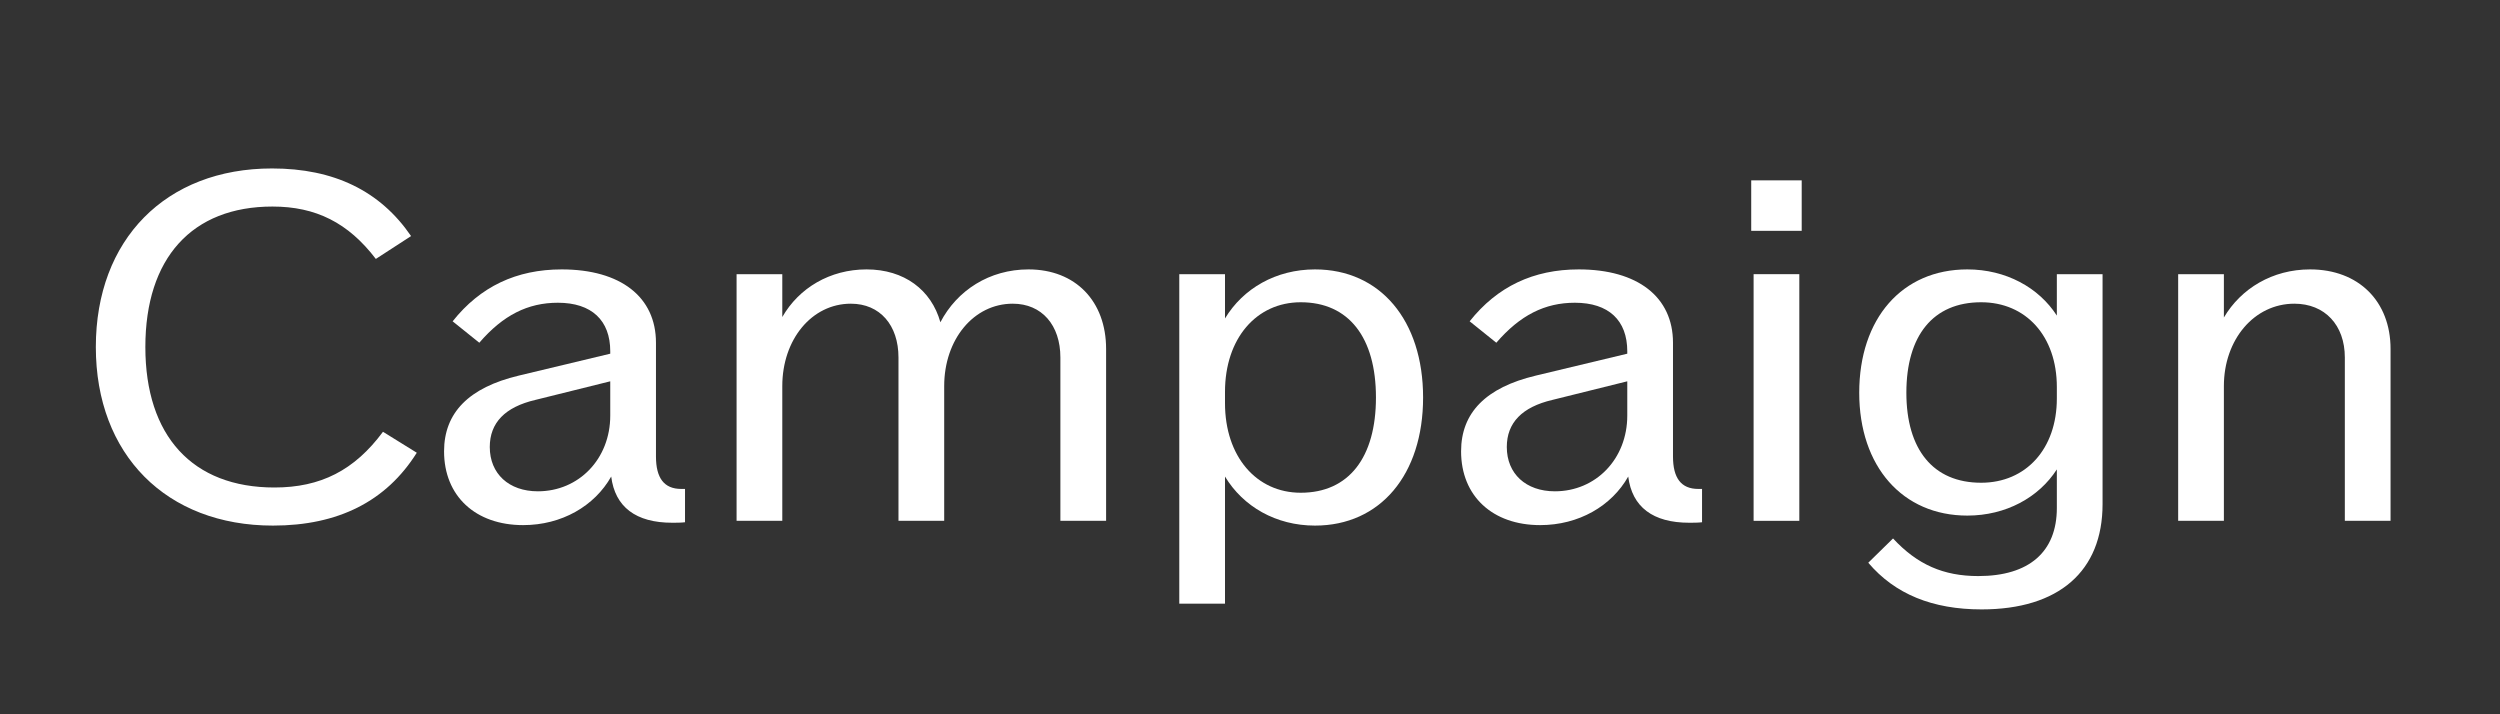 <svg width="168" height="48" viewBox="0 0 168 48" fill="none" xmlns="http://www.w3.org/2000/svg">
<rect x="0" y="0" width="168" height="48" fill="#333333" stroke="none"/>
<path d="M155.237 18.104C158.501 18.104 160.645 20.248 160.645 23.448V35H157.573V24.024C157.573 21.848 156.229 20.408 154.181 20.408C151.493 20.408 149.445 22.808 149.445 25.944V35H146.373V18.424H149.445V21.336C150.597 19.384 152.709 18.104 155.237 18.104Z" fill="white"/>
<path d="M138.22 18.424H141.292V33.88C141.292 38.392 138.348 40.952 133.164 40.952C129.868 40.952 127.34 39.928 125.548 37.816L127.212 36.184C128.844 37.944 130.604 38.712 132.94 38.712C136.364 38.712 138.22 37.08 138.22 34.136V31.544C137.004 33.432 134.796 34.648 132.204 34.648C127.852 34.648 124.94 31.352 124.94 26.392C124.94 21.4 127.82 18.104 132.204 18.104C134.796 18.104 137.004 19.32 138.22 21.208V18.424ZM133.132 32.44C136.14 32.44 138.22 30.168 138.22 26.776V26.008C138.22 22.584 136.14 20.312 133.132 20.312C129.9 20.312 128.108 22.552 128.108 26.392C128.108 30.2 129.9 32.44 133.132 32.44Z" fill="white"/>
<path d="M117.682 15.512V12.12H121.074V15.512H117.682ZM117.842 35V18.424H120.914V35H117.842Z" fill="white"/>
<path d="M114.121 32.856H114.377V35.096C114.089 35.128 113.801 35.128 113.513 35.128C111.081 35.128 109.673 34.072 109.417 32.024C108.297 34.008 106.089 35.288 103.497 35.288C100.297 35.288 98.185 33.336 98.185 30.328C98.185 27.736 99.849 26.04 103.209 25.24L109.353 23.768V23.608C109.353 21.528 108.105 20.344 105.833 20.344C103.817 20.344 102.153 21.176 100.553 23.032L98.761 21.592C100.617 19.256 103.049 18.104 106.089 18.104C110.057 18.104 112.425 19.96 112.425 23.032V30.68C112.425 32.12 112.969 32.856 114.121 32.856ZM104.489 33.016C107.241 33.016 109.353 30.84 109.353 27.928V25.624L104.329 26.872C102.281 27.352 101.257 28.408 101.257 30.04C101.257 31.832 102.537 33.016 104.489 33.016Z" fill="white"/>
<path d="M88.368 18.104C92.752 18.104 95.632 21.528 95.632 26.712C95.632 31.896 92.752 35.32 88.368 35.32C85.744 35.32 83.536 34.04 82.32 32.024V40.568H79.248V18.424H82.32V21.4C83.536 19.384 85.744 18.104 88.368 18.104ZM87.408 33.112C90.64 33.112 92.464 30.744 92.464 26.712C92.464 22.68 90.64 20.312 87.408 20.312C84.432 20.312 82.32 22.744 82.32 26.328V27.096C82.32 30.68 84.432 33.112 87.408 33.112Z" fill="white"/>
<path d="M69.114 18.104C72.282 18.104 74.33 20.248 74.33 23.448V35H71.258V24.024C71.258 21.848 70.01 20.408 68.058 20.408C65.434 20.408 63.45 22.808 63.45 25.944V35H60.378V24.024C60.378 21.848 59.13 20.408 57.178 20.408C54.554 20.408 52.57 22.808 52.57 25.944V35H49.498V18.424H52.57V21.304C53.69 19.352 55.77 18.104 58.234 18.104C60.762 18.104 62.586 19.48 63.194 21.656C64.314 19.512 66.49 18.104 69.114 18.104Z" fill="white"/>
<path d="M45.777 32.856H46.033V35.096C45.745 35.128 45.457 35.128 45.169 35.128C42.737 35.128 41.329 34.072 41.073 32.024C39.953 34.008 37.745 35.288 35.153 35.288C31.953 35.288 29.841 33.336 29.841 30.328C29.841 27.736 31.505 26.04 34.865 25.24L41.009 23.768V23.608C41.009 21.528 39.761 20.344 37.489 20.344C35.473 20.344 33.809 21.176 32.209 23.032L30.417 21.592C32.273 19.256 34.705 18.104 37.745 18.104C41.713 18.104 44.081 19.96 44.081 23.032V30.68C44.081 32.12 44.625 32.856 45.777 32.856ZM36.145 33.016C38.897 33.016 41.009 30.84 41.009 27.928V25.624L35.985 26.872C33.937 27.352 32.913 28.408 32.913 30.04C32.913 31.832 34.193 33.016 36.145 33.016Z" fill="white"/>
<path d="M18.344 35.32C11.176 35.32 6.44 30.552 6.44 23.32C6.44 16.088 11.144 11.32 18.28 11.32C22.44 11.32 25.544 12.824 27.624 15.864L25.256 17.4C23.4 14.968 21.224 13.88 18.312 13.88C12.904 13.88 9.768 17.336 9.768 23.32C9.768 29.304 12.936 32.76 18.44 32.76C21.544 32.76 23.816 31.608 25.736 29.016L28.008 30.424C25.96 33.688 22.728 35.32 18.344 35.32Z" fill="white"/>
</svg>
